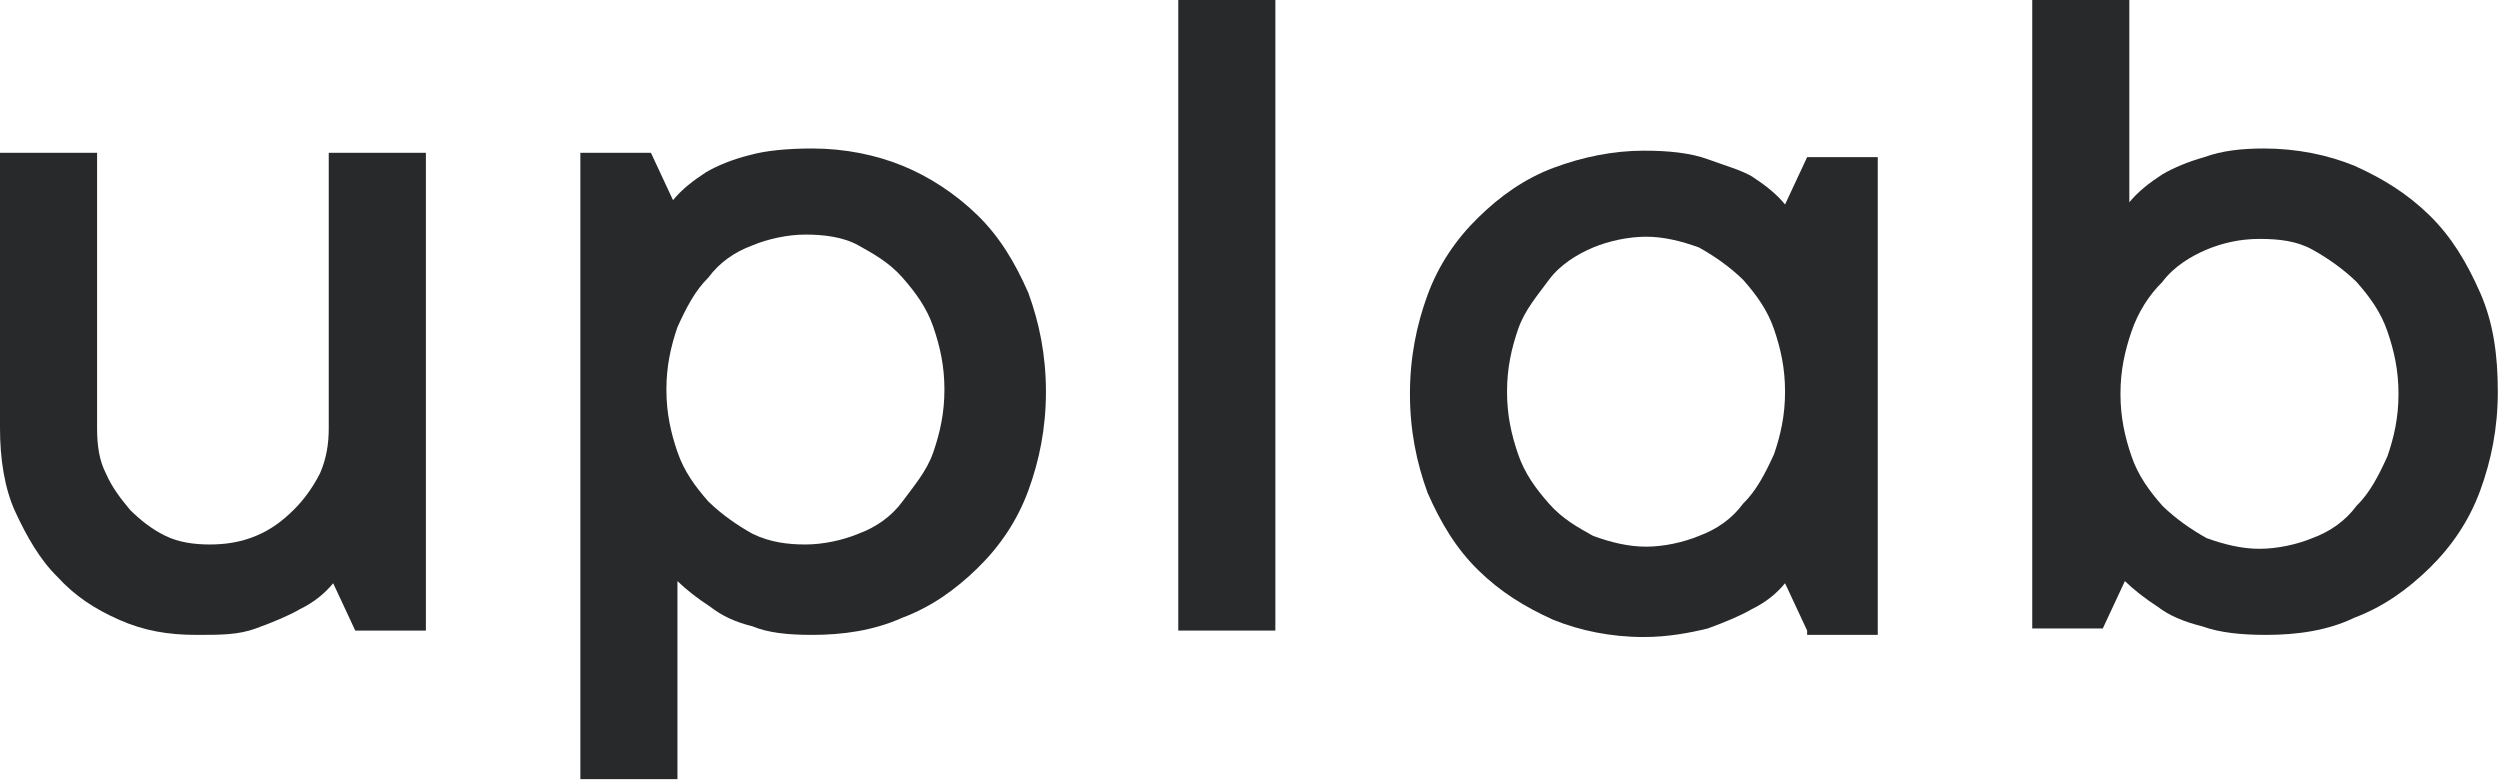 <?xml version="1.0" encoding="UTF-8"?> <svg xmlns="http://www.w3.org/2000/svg" width="48" height="15" viewBox="0 0 48 15" fill="none"> <path d="M3.771 12.19C3.22 12.19 2.754 12.107 2.288 11.9C1.822 11.694 1.44 11.446 1.101 11.074C0.763 10.743 0.508 10.289 0.297 9.834C0.085 9.38 0 8.801 0 8.223V2.934H1.864V8.223C1.864 8.553 1.906 8.843 2.034 9.091C2.161 9.38 2.33 9.586 2.5 9.793C2.711 10 2.923 10.165 3.177 10.289C3.432 10.413 3.728 10.454 4.025 10.454C4.321 10.454 4.618 10.413 4.914 10.289C5.211 10.165 5.423 10 5.635 9.793C5.846 9.586 6.016 9.339 6.143 9.091C6.27 8.801 6.312 8.512 6.312 8.223V2.934H8.177V12.107H6.821L6.397 11.198C6.228 11.405 6.016 11.57 5.762 11.694C5.55 11.818 5.253 11.942 4.914 12.066C4.575 12.19 4.237 12.19 3.771 12.19Z" fill="#27292B"></path> <path d="M15.591 2.851C16.226 2.851 16.82 2.975 17.328 3.182C17.836 3.388 18.345 3.719 18.768 4.132C19.192 4.545 19.489 5.041 19.743 5.62C19.955 6.198 20.082 6.818 20.082 7.521C20.082 8.223 19.955 8.843 19.743 9.421C19.531 10 19.192 10.496 18.768 10.909C18.345 11.322 17.879 11.653 17.328 11.859C16.777 12.107 16.184 12.19 15.591 12.19C15.125 12.19 14.744 12.149 14.447 12.025C14.108 11.942 13.854 11.818 13.642 11.653C13.388 11.487 13.176 11.322 13.007 11.157V14.959H11.143V2.934H12.498L12.922 3.843C13.091 3.636 13.303 3.471 13.557 3.306C13.769 3.182 14.066 3.058 14.405 2.975C14.701 2.892 15.125 2.851 15.591 2.851ZM15.464 10.454C15.803 10.454 16.184 10.372 16.481 10.248C16.82 10.124 17.116 9.917 17.328 9.628C17.54 9.339 17.794 9.049 17.921 8.678C18.048 8.306 18.133 7.934 18.133 7.479C18.133 7.025 18.048 6.653 17.921 6.281C17.794 5.909 17.582 5.62 17.328 5.33C17.074 5.041 16.777 4.876 16.481 4.711C16.184 4.545 15.803 4.504 15.464 4.504C15.125 4.504 14.744 4.587 14.447 4.711C14.108 4.835 13.812 5.041 13.6 5.33C13.346 5.578 13.176 5.909 13.007 6.281C12.88 6.653 12.795 7.025 12.795 7.479C12.795 7.934 12.88 8.306 13.007 8.678C13.134 9.049 13.346 9.339 13.6 9.628C13.854 9.876 14.15 10.082 14.447 10.248C14.786 10.413 15.125 10.454 15.464 10.454Z" fill="#27292B"></path> <path d="M24.487 12.107H22.623V0H24.487V12.107Z" fill="#27292B"></path> <path d="M34.697 12.107L34.273 11.198C34.104 11.405 33.892 11.57 33.638 11.694C33.426 11.818 33.13 11.942 32.791 12.066C32.452 12.149 32.028 12.231 31.562 12.231C30.927 12.231 30.333 12.107 29.825 11.901C29.274 11.653 28.808 11.364 28.385 10.95C27.961 10.537 27.664 10.041 27.41 9.463C27.198 8.884 27.071 8.264 27.071 7.562C27.071 6.86 27.198 6.24 27.41 5.661C27.622 5.083 27.961 4.587 28.385 4.174C28.808 3.76 29.274 3.43 29.825 3.223C30.376 3.017 30.969 2.893 31.562 2.893C32.028 2.893 32.452 2.934 32.791 3.058C33.13 3.182 33.426 3.264 33.638 3.388C33.892 3.554 34.104 3.719 34.273 3.926L34.697 3.017H36.053V12.19H34.697V12.107ZM28.935 7.521C28.935 7.975 29.02 8.347 29.147 8.719C29.274 9.091 29.486 9.38 29.74 9.669C29.994 9.959 30.291 10.124 30.588 10.289C30.927 10.413 31.265 10.496 31.604 10.496C31.943 10.496 32.325 10.413 32.621 10.289C32.96 10.165 33.257 9.959 33.468 9.669C33.723 9.421 33.892 9.091 34.062 8.719C34.189 8.347 34.273 7.975 34.273 7.521C34.273 7.066 34.189 6.694 34.062 6.322C33.934 5.95 33.723 5.661 33.468 5.372C33.214 5.124 32.918 4.917 32.621 4.752C32.282 4.628 31.943 4.545 31.604 4.545C31.265 4.545 30.884 4.628 30.588 4.752C30.291 4.876 29.952 5.083 29.74 5.372C29.529 5.661 29.274 5.95 29.147 6.322C29.02 6.694 28.935 7.066 28.935 7.521Z" fill="#27292B"></path> <path d="M43.509 12.19C43.043 12.19 42.62 12.149 42.281 12.025C41.942 11.942 41.645 11.818 41.433 11.653C41.179 11.488 40.967 11.322 40.798 11.157L40.374 12.066H39.019V0H40.883V3.884C41.052 3.678 41.264 3.512 41.518 3.347C41.73 3.223 42.026 3.099 42.323 3.017C42.662 2.893 43.043 2.851 43.467 2.851C44.102 2.851 44.696 2.975 45.204 3.182C45.755 3.43 46.221 3.719 46.644 4.132C47.068 4.545 47.364 5.041 47.619 5.62C47.873 6.198 47.958 6.818 47.958 7.521C47.958 8.223 47.831 8.843 47.619 9.421C47.407 10 47.068 10.496 46.644 10.909C46.221 11.322 45.755 11.653 45.204 11.86C44.696 12.107 44.102 12.19 43.509 12.19ZM43.382 4.587C43.001 4.587 42.662 4.669 42.365 4.793C42.069 4.917 41.73 5.124 41.518 5.413C41.264 5.661 41.052 5.992 40.925 6.364C40.798 6.736 40.713 7.107 40.713 7.562C40.713 8.017 40.798 8.388 40.925 8.76C41.052 9.132 41.264 9.421 41.518 9.711C41.772 9.959 42.069 10.165 42.365 10.331C42.704 10.454 43.043 10.537 43.382 10.537C43.721 10.537 44.102 10.454 44.399 10.331C44.738 10.207 45.034 10 45.246 9.711C45.501 9.463 45.67 9.132 45.839 8.76C45.967 8.388 46.051 8.017 46.051 7.562C46.051 7.107 45.967 6.736 45.839 6.364C45.712 5.992 45.501 5.702 45.246 5.413C44.992 5.165 44.696 4.959 44.399 4.793C44.102 4.628 43.764 4.587 43.382 4.587Z" fill="#27292B"></path> </svg> 